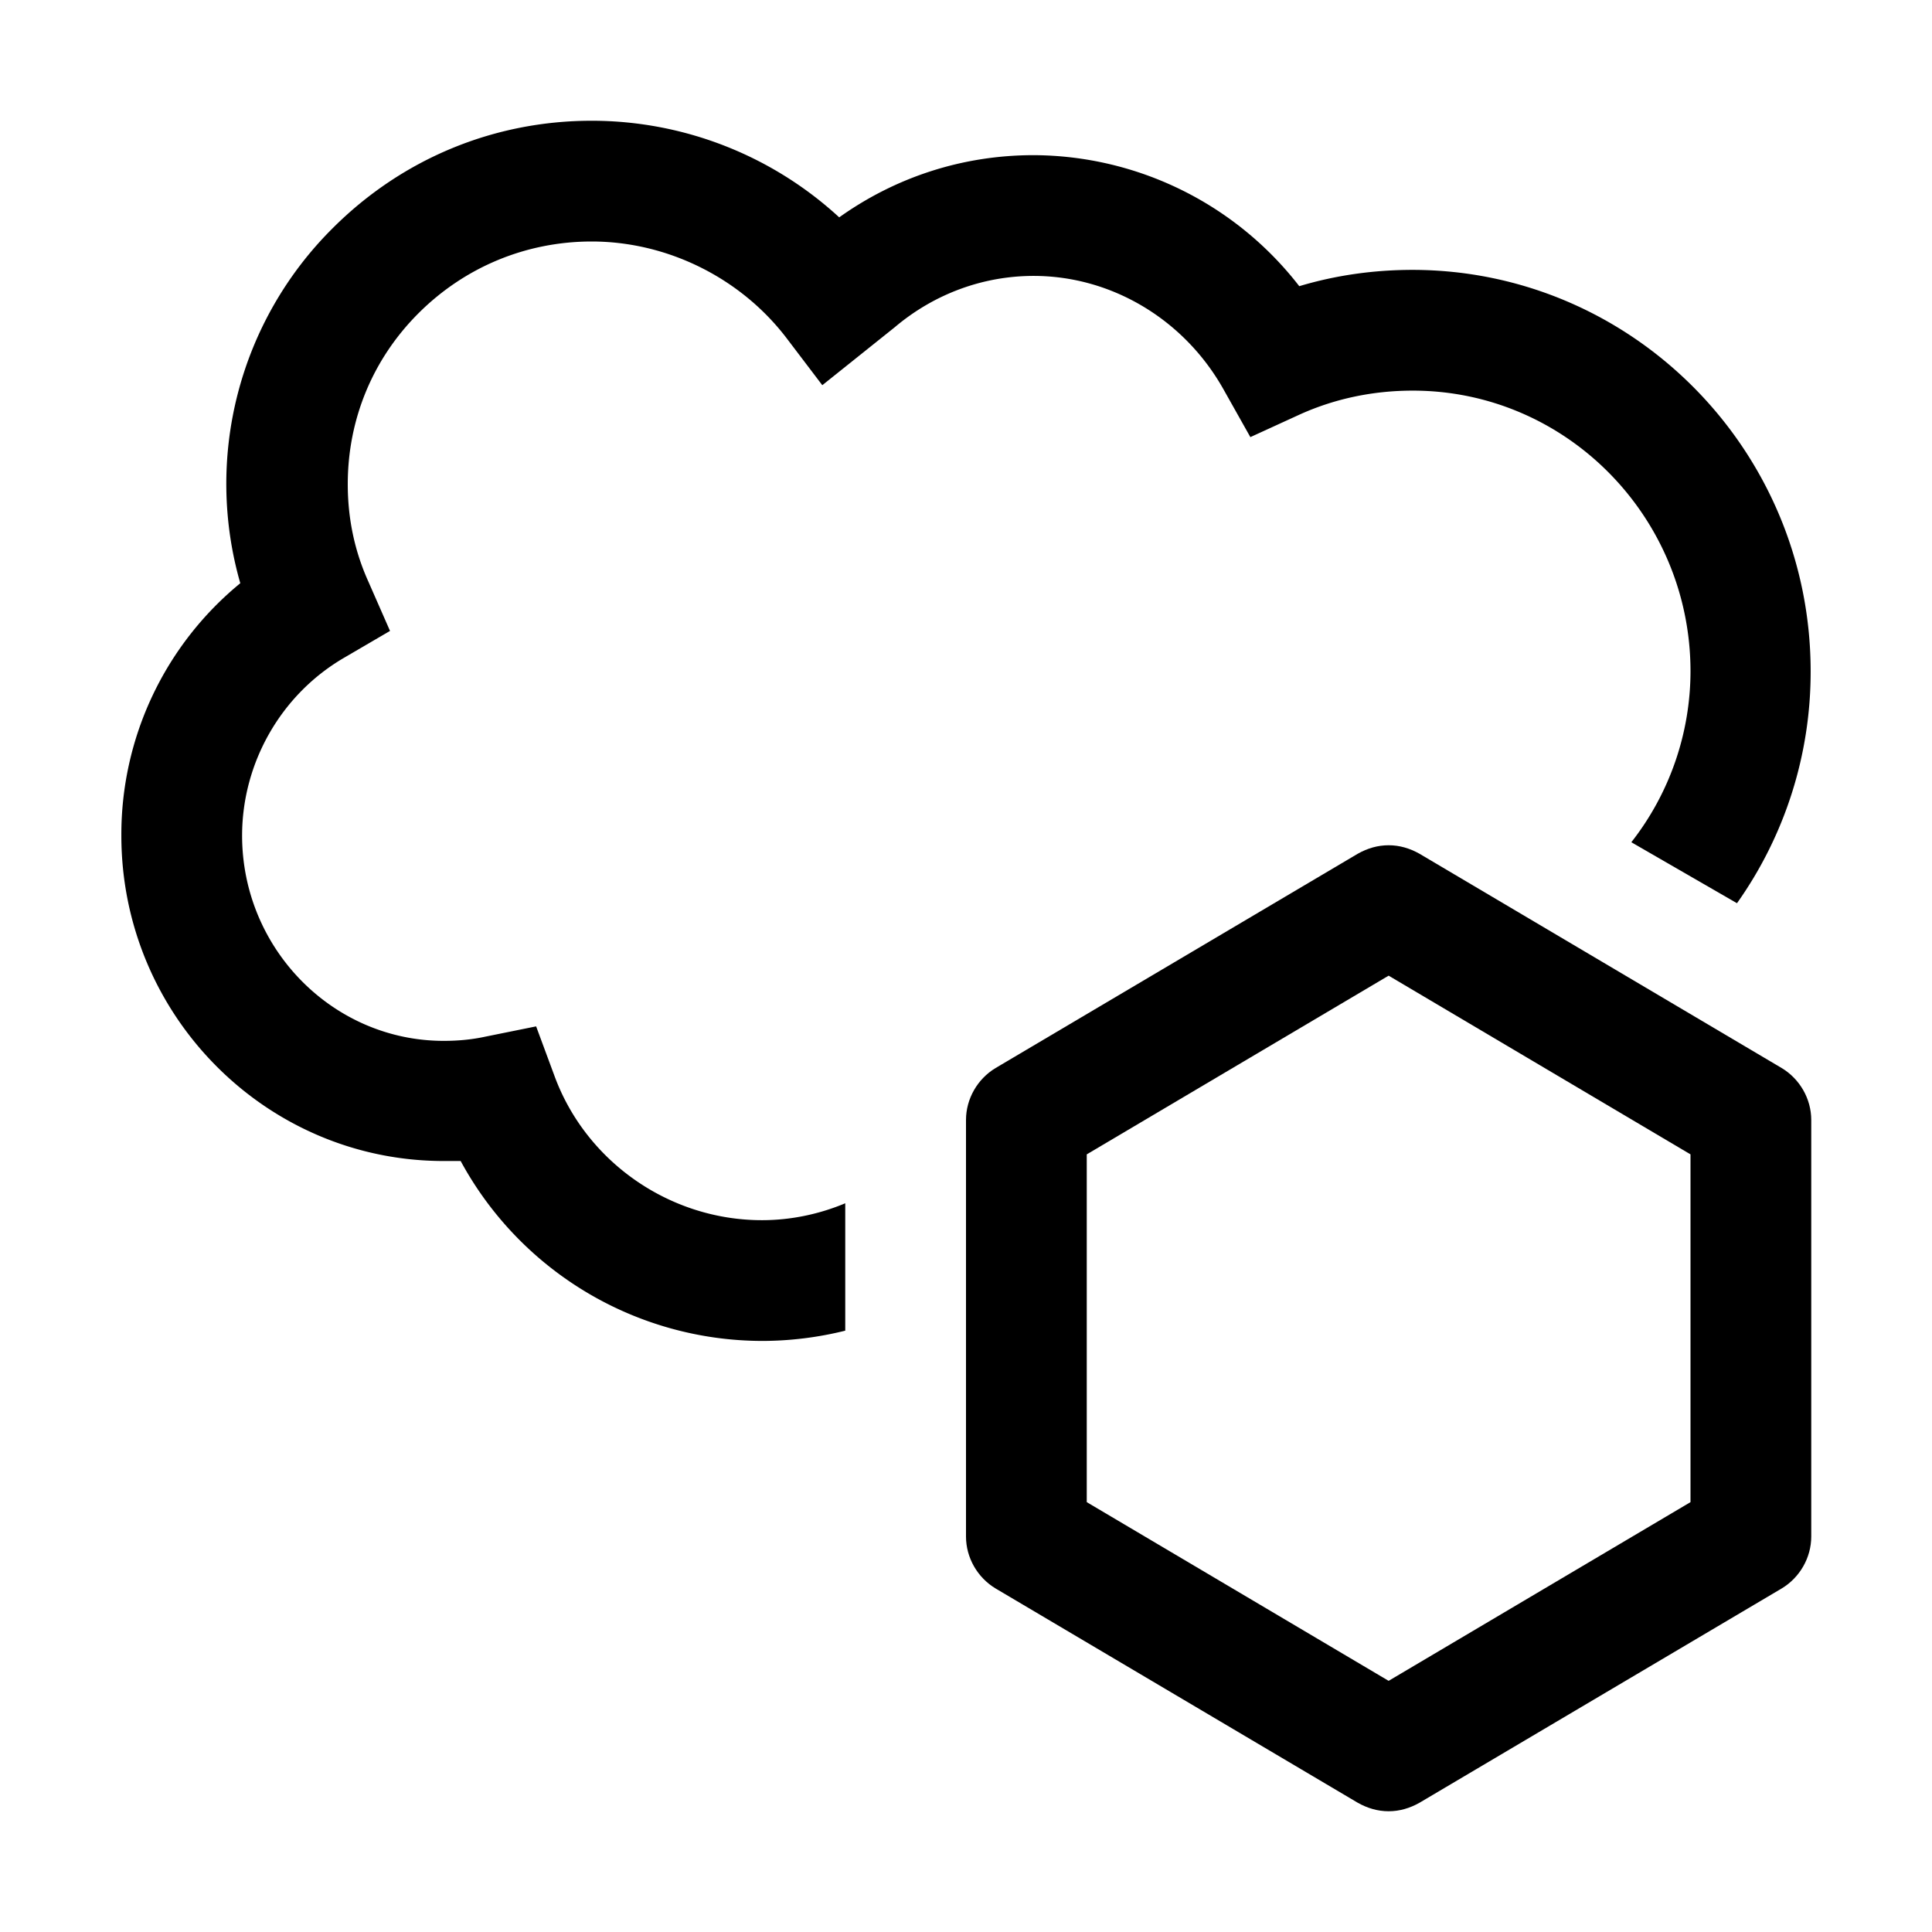 <?xml version="1.0" encoding="utf-8"?>
<!-- Generator: www.svgicons.com -->
<svg xmlns="http://www.w3.org/2000/svg" width="800" height="800" viewBox="0 0 32 32">
<path fill="currentColor" d="m29.51 17.69l-6-3.55c-.16-.09-.33-.14-.51-.14s-.35.05-.51.14l-6 3.55c-.3.18-.49.51-.49.86v6.9c0 .35.19.68.49.86l6 3.55c.16.09.33.14.51.14s.35-.05.51-.14l6-3.55c.3-.18.49-.51.49-.86v-6.9c0-.35-.19-.68-.49-.86M28 24.88l-5 2.96l-5-2.96v-5.76l5-2.96l5 2.96z"/><path fill="currentColor" d="M23.4 4.47c-.65 0-1.28.09-1.88.27a5.59 5.59 0 0 0-4.4-2.17c-1.17 0-2.28.36-3.22 1.03A6.055 6.055 0 0 0 9.81 2H9.8c-1.62 0-3.14.63-4.29 1.78a5.968 5.968 0 0 0-1.53 5.88a5.379 5.379 0 0 0-1.97 4.18c0 2.97 2.39 5.39 5.34 5.39h.28a5.69 5.69 0 0 0 4.99 2.98c.47 0 .94-.06 1.38-.17v-2.11c-.43.18-.9.28-1.38.28c-1.53 0-2.92-.97-3.44-2.4l-.3-.81l-.84.17c-.23.05-.46.07-.69.07c-1.84 0-3.34-1.53-3.34-3.4c0-1.2.64-2.33 1.68-2.94l.77-.45l-.36-.82c-.23-.51-.34-1.05-.34-1.61c0-1.07.41-2.07 1.17-2.83C7.7 4.42 8.72 4 9.8 4c1.25 0 2.46.6 3.22 1.59l.6.79l1.2-.96c.65-.55 1.46-.85 2.3-.85c1.29 0 2.49.72 3.14 1.87l.45.8l.83-.38c.58-.26 1.21-.39 1.86-.39c2.54 0 4.6 2.09 4.6 4.65a4.6 4.6 0 0 1-.98 2.83l1.75 1.01a6.622 6.622 0 0 0 1.22-3.84c0-3.67-2.96-6.65-6.6-6.65z"/>
</svg>